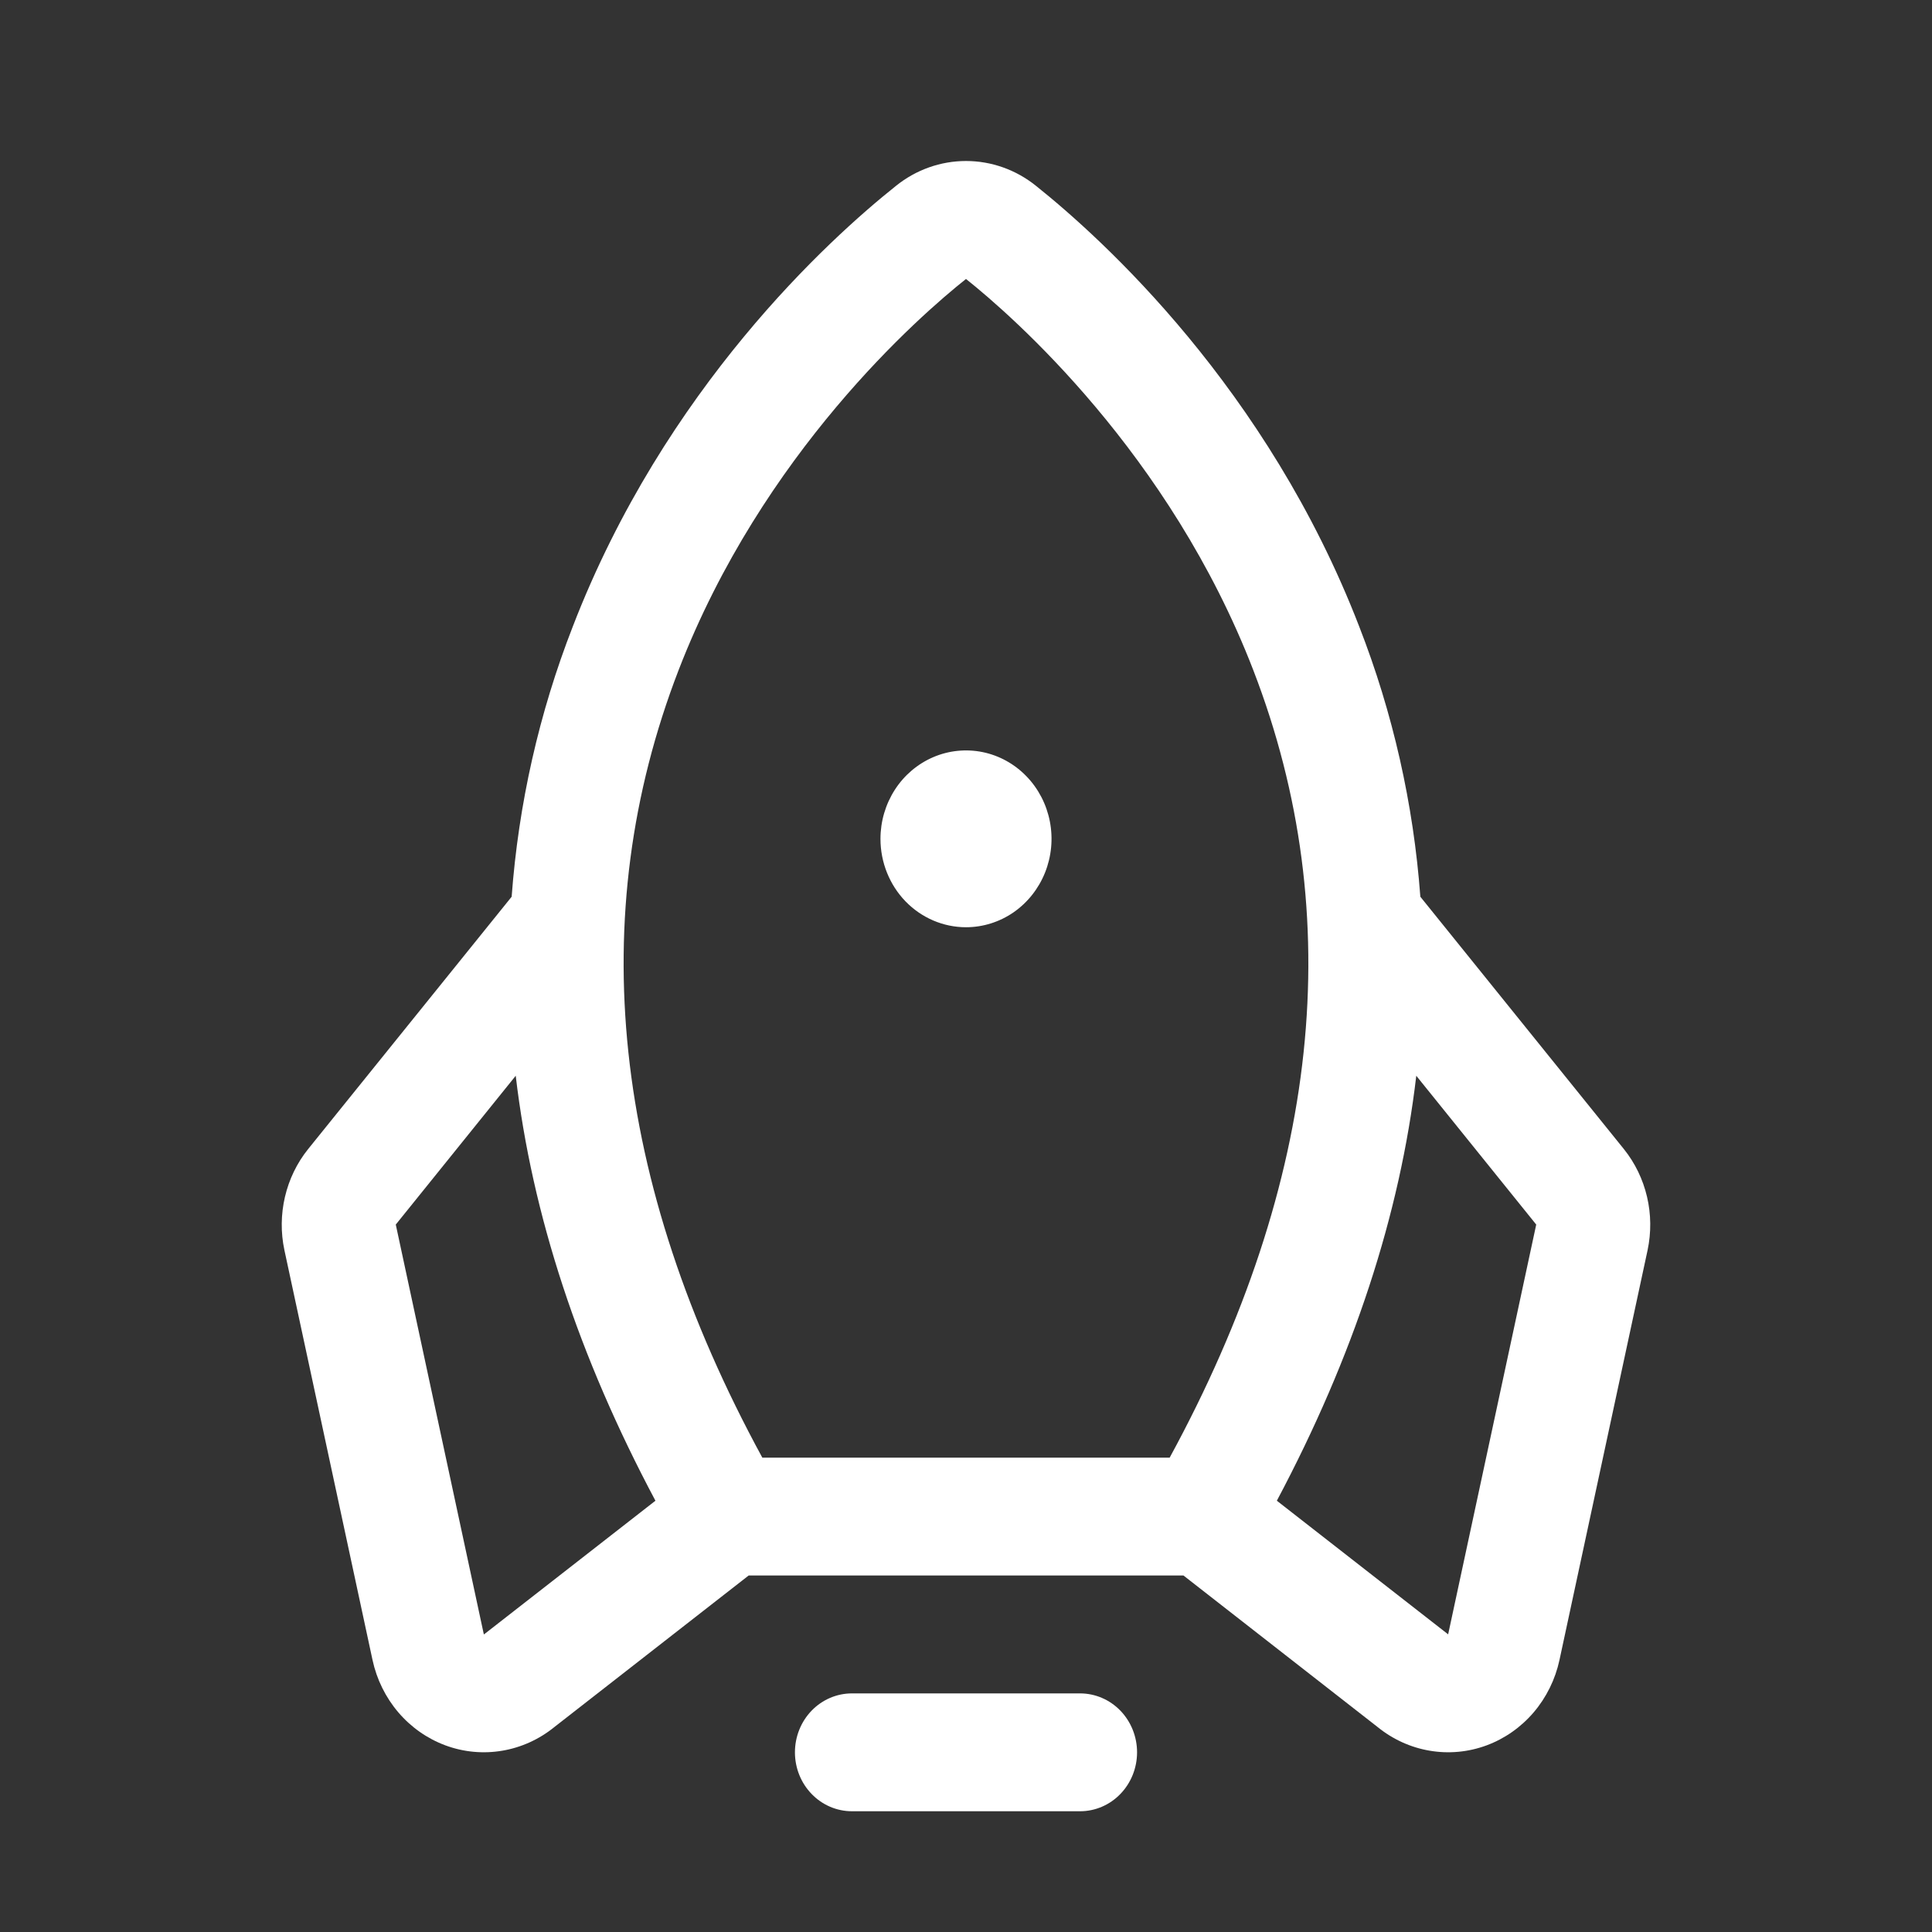 <svg width="48" height="48" viewBox="0 0 48 48" fill="none" xmlns="http://www.w3.org/2000/svg">
<rect x="0" y="0" width="48" height="48" fill="#333333" stroke="none"/>
<path d="M28.25 43.536C28.25 43.924 28.101 44.297 27.835 44.571C27.57 44.846 27.209 45 26.834 45H21.166C20.791 45 20.43 44.846 20.165 44.571C19.899 44.297 19.75 43.924 19.75 43.536C19.75 43.148 19.899 42.775 20.165 42.5C20.43 42.226 20.791 42.072 21.166 42.072H26.834C27.209 42.072 27.57 42.226 27.835 42.5C28.101 42.775 28.25 43.148 28.25 43.536ZM24 23.037C24.42 23.037 24.831 22.908 25.181 22.667C25.53 22.425 25.802 22.082 25.963 21.681C26.124 21.28 26.166 20.838 26.084 20.412C26.002 19.986 25.8 19.595 25.503 19.288C25.206 18.98 24.827 18.771 24.415 18.686C24.002 18.602 23.575 18.645 23.187 18.811C22.798 18.978 22.466 19.259 22.233 19.62C22 19.982 21.875 20.406 21.875 20.841C21.875 21.423 22.099 21.982 22.497 22.394C22.896 22.805 23.436 23.037 24 23.037ZM40.934 31.059L38.745 41.241C38.641 41.724 38.42 42.172 38.103 42.544C37.786 42.915 37.383 43.197 36.932 43.364C36.48 43.531 35.995 43.576 35.523 43.496C35.05 43.417 34.604 43.214 34.227 42.908L29.403 39.143H18.6L13.773 42.908C13.396 43.214 12.95 43.417 12.477 43.496C12.005 43.576 11.52 43.531 11.068 43.364C10.617 43.197 10.214 42.915 9.897 42.544C9.58 42.172 9.359 41.724 9.255 41.241L7.066 31.059C6.973 30.622 6.978 30.169 7.08 29.734C7.182 29.299 7.378 28.894 7.654 28.55L12.712 22.279C12.882 19.975 13.394 17.711 14.23 15.568C16.514 9.649 20.605 5.935 22.265 4.614C22.761 4.216 23.372 4 24 4C24.628 4 25.239 4.216 25.735 4.614C27.39 5.935 31.486 9.649 33.77 15.568C34.606 17.711 35.118 19.975 35.288 22.279L40.346 28.55C40.622 28.894 40.818 29.299 40.92 29.734C41.022 30.169 41.026 30.622 40.934 31.059ZM18.94 36.215H29.06C32.8 29.344 33.499 22.766 31.139 16.653C29.056 11.257 25.149 7.846 24 6.931C22.847 7.846 18.94 11.257 16.858 16.653C14.501 22.766 15.2 29.344 18.94 36.215ZM16.284 37.285C14.377 33.704 13.22 30.185 12.813 26.727L9.833 30.424L12.021 40.607L12.053 40.584L16.284 37.285ZM38.167 30.424L35.187 26.727C34.783 30.177 33.629 33.697 31.723 37.285L35.947 40.58L35.979 40.604L38.167 30.424Z" fill="white"/>
</svg>
